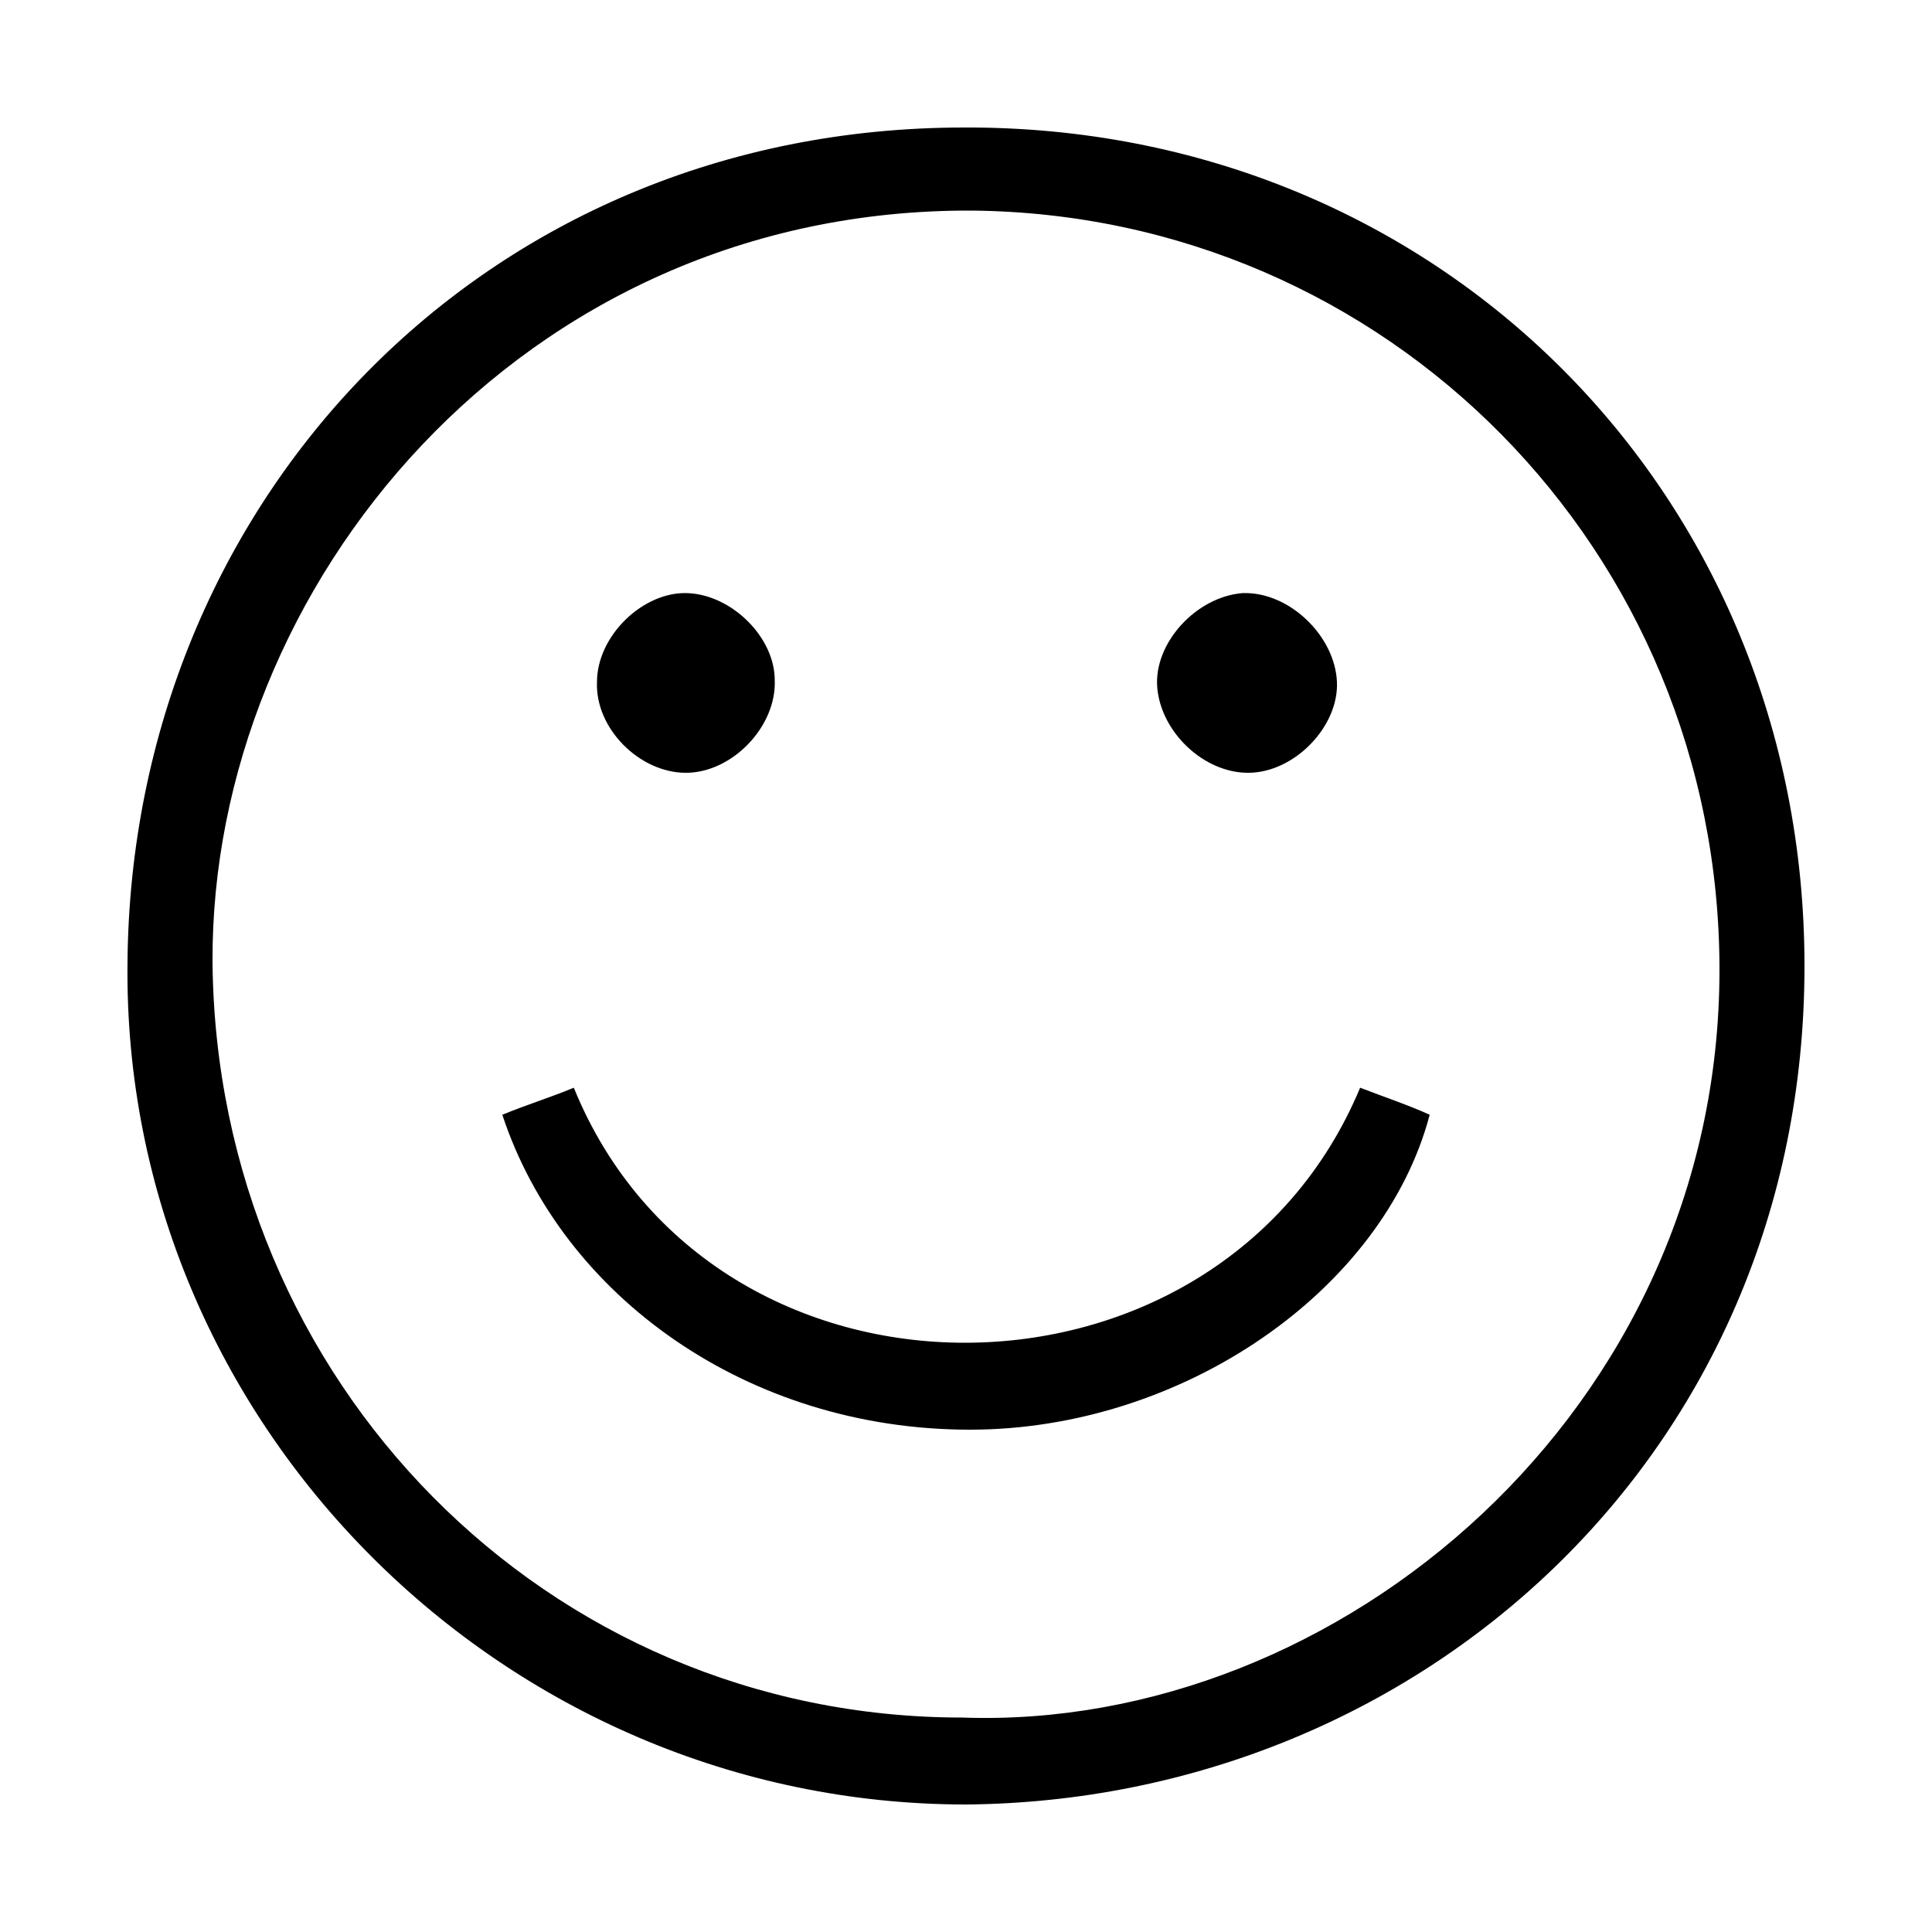 <?xml version="1.0" encoding="utf-8"?>
<!-- Generator: Adobe Illustrator 26.0.3, SVG Export Plug-In . SVG Version: 6.00 Build 0)  -->
<svg version="1.1" id="Layer_1" xmlns="http://www.w3.org/2000/svg" xmlns:xlink="http://www.w3.org/1999/xlink" x="0px" y="0px"
	 viewBox="0 0 100 100" style="enable-background:new 0 0 100 100;" xml:space="preserve">
<style type="text/css">
	.Drop_x0020_Shadow{fill:none;}
	.Outer_x0020_Glow_x0020_5_x0020_pt{fill:none;}
	.Blue_x0020_Neon{fill:none;stroke:#8AACDA;stroke-width:7;stroke-linecap:round;stroke-linejoin:round;}
	.Chrome_x0020_Highlight{fill:url(#SVGID_1_);stroke:#FFFFFF;stroke-width:0.363;stroke-miterlimit:1;}
	.Jive_GS{fill:#FFDD00;}
	.Alyssa_GS{fill:#A6D0E4;}
</style>
<linearGradient id="SVGID_1_" gradientUnits="userSpaceOnUse" x1="0" y1="0" x2="6.123234e-17" y2="-1">
	<stop  offset="0" style="stop-color:#656565"/>
	<stop  offset="0.618" style="stop-color:#1B1B1B"/>
	<stop  offset="0.629" style="stop-color:#545454"/>
	<stop  offset="0.983" style="stop-color:#3E3E3E"/>
</linearGradient>
<g>
	<path d="M50,93.4c-23.9,0-43.7-19.7-43.4-43.6C6.8,26,25,6.6,49.9,6.6c24.5-0.1,43.5,18.9,43.5,43.4C93.4,75.3,73.4,93.2,50,93.4z
		 M49.8,88.9C69.3,89.6,89,73,89,50.2c0-21.7-17.2-39.1-38.7-39.3C26.9,10.8,10.9,30.4,11,49.8C11.2,71.5,28.3,88.9,49.8,88.9z"/>
	<path d="M70.4,56.3c1.3,0.5,2.5,0.9,3.6,1.4C71.6,66.8,61.2,74,50.2,74C38.7,74,29.1,67.1,26,57.7c1.2-0.5,2.5-0.9,3.7-1.4
		C36.9,74,63.1,73.8,70.4,56.3z"/>
	<path d="M35.5,40c-2.4,0-4.7-2.3-4.6-4.7c0-2.4,2.4-4.7,4.7-4.6c2.3,0.1,4.5,2.3,4.5,4.5C40.2,37.6,37.9,40,35.5,40z"/>
	<path d="M69.2,35.3c0.1,2.3-2.2,4.7-4.6,4.7c-2.3,0-4.5-2.1-4.7-4.4c-0.2-2.3,2-4.7,4.4-4.9C66.7,30.6,69.1,32.9,69.2,35.3z"/>
</g>
</svg>
